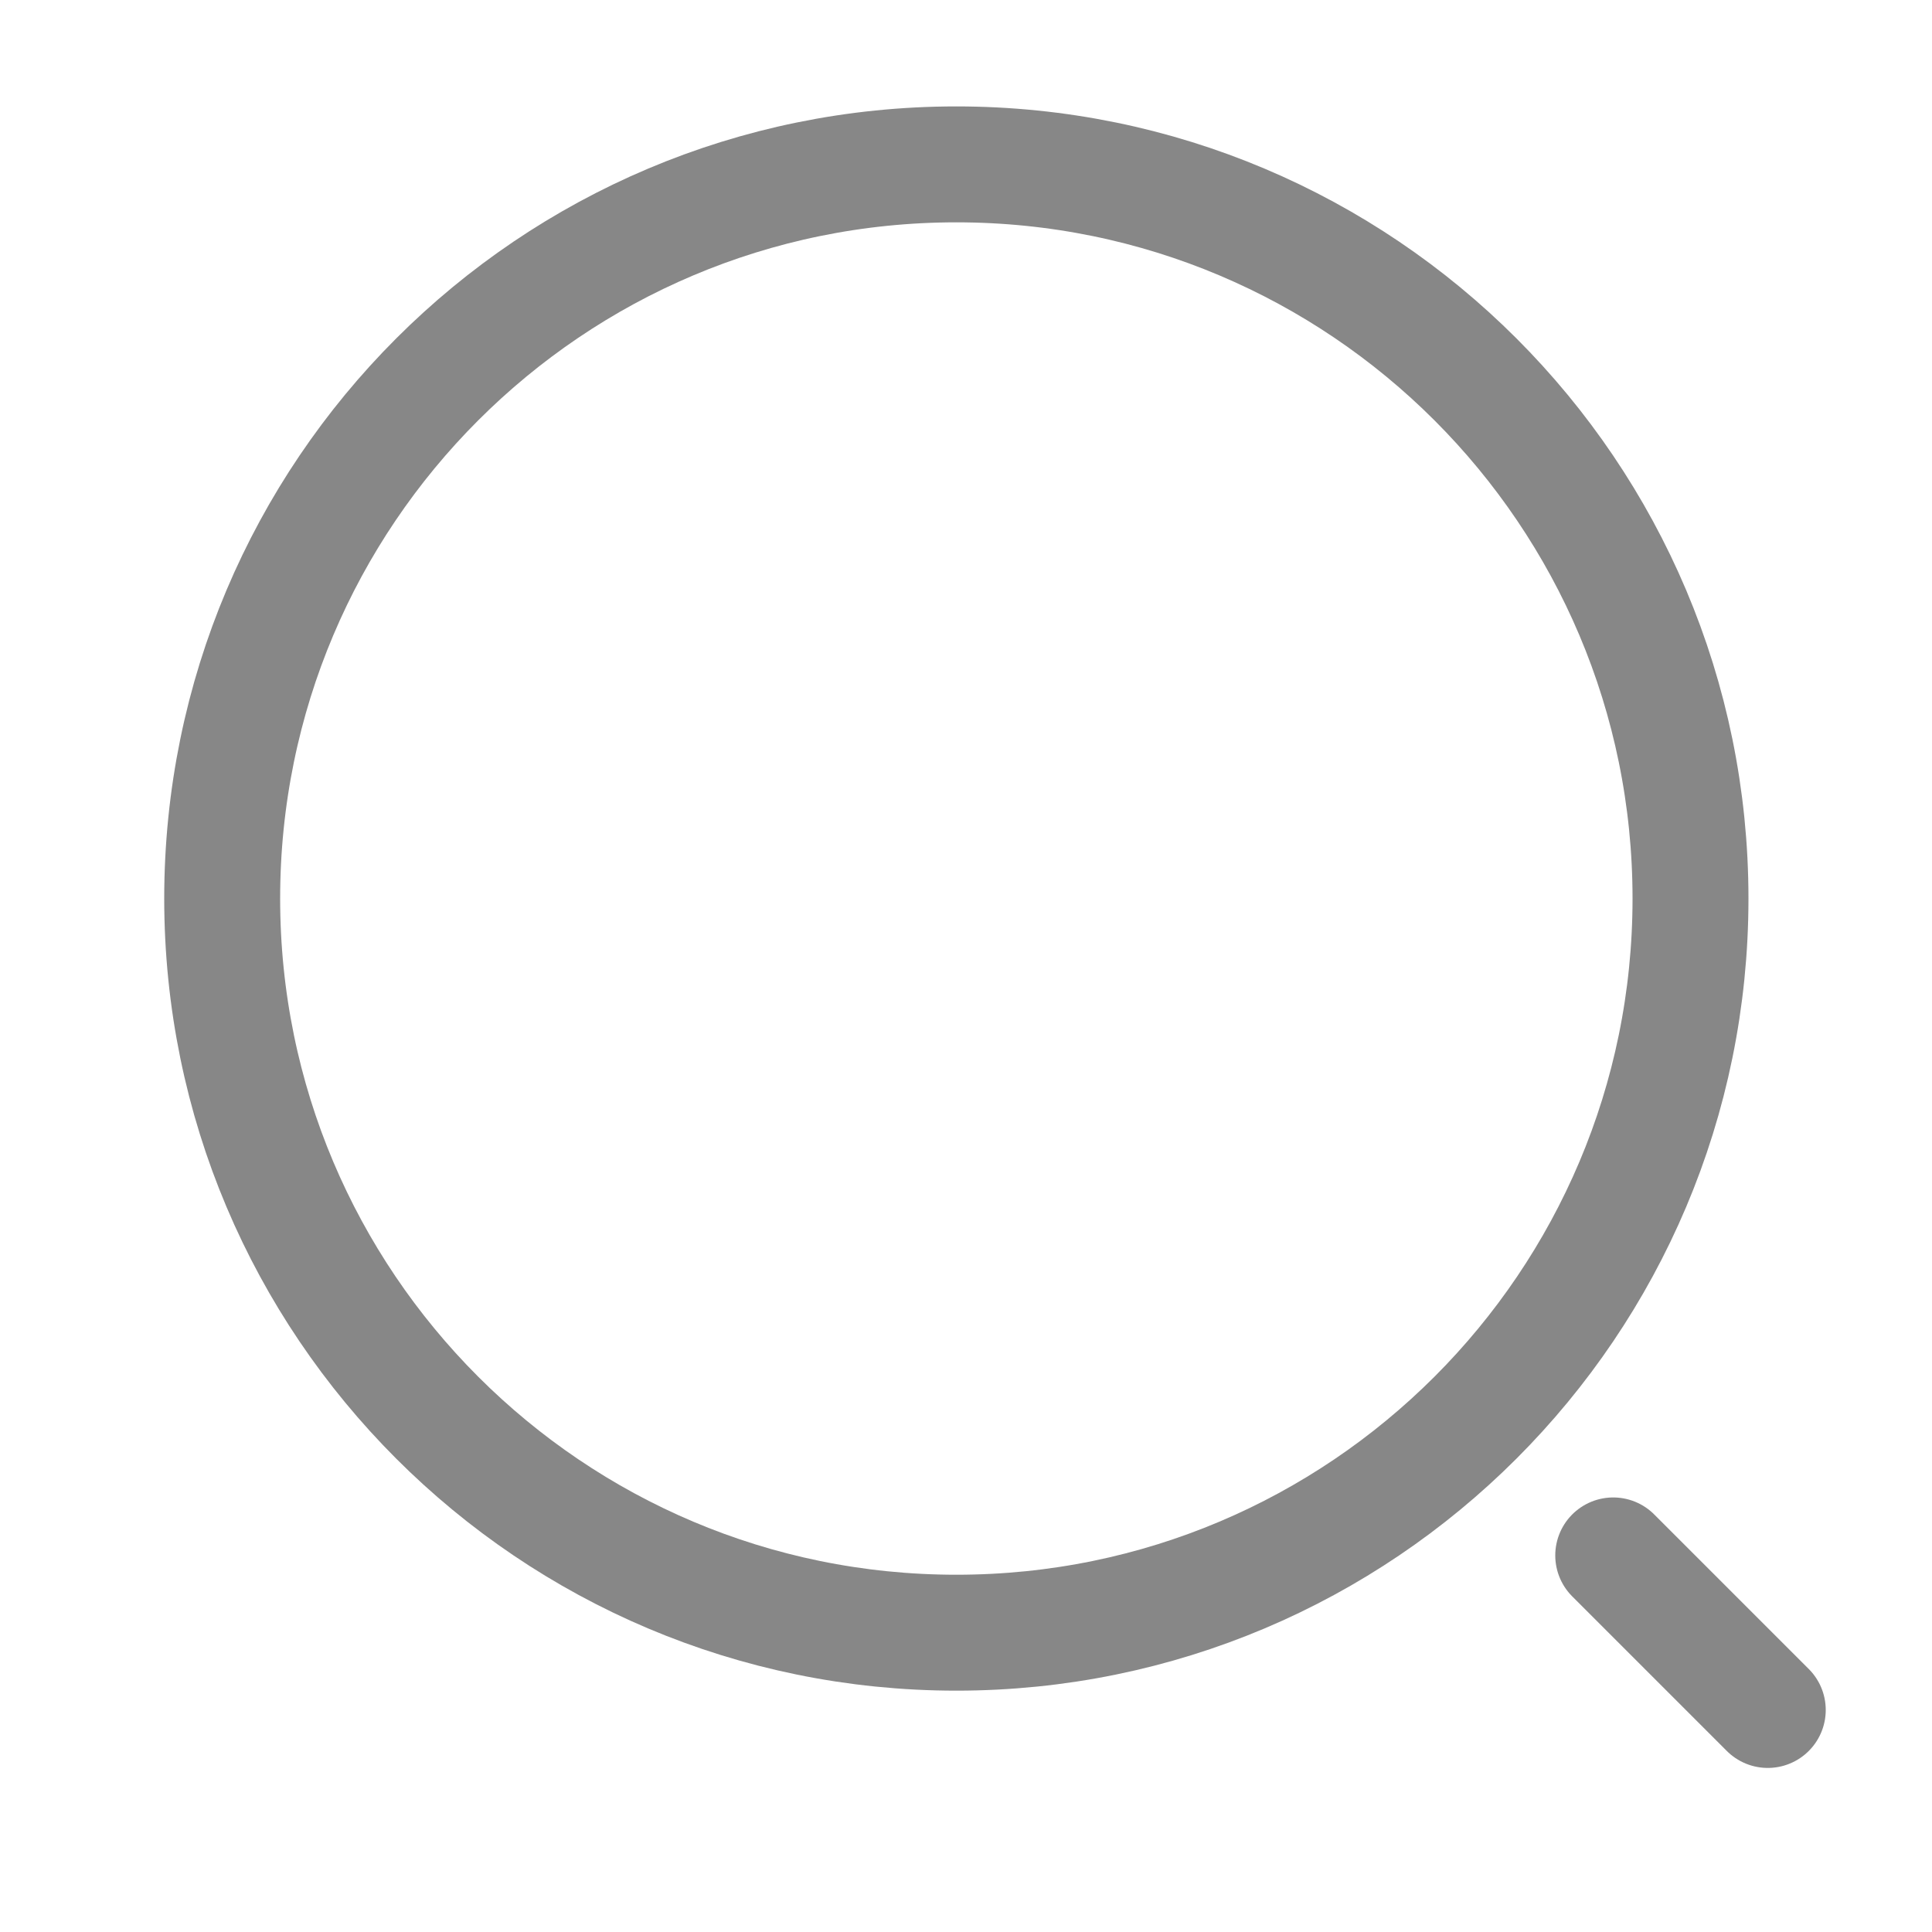 <svg width="25" height="25" viewBox="0 0 25 25" fill="none" xmlns="http://www.w3.org/2000/svg">
<path d="M12.375 21.127C17.622 21.127 21.875 16.874 21.875 11.627C21.875 6.38 17.622 2.127 12.375 2.127C7.128 2.127 2.875 6.38 2.875 11.627C2.875 16.874 7.128 21.127 12.375 21.127Z" stroke="#878787" stroke-width="1.5" stroke-linecap="round" stroke-linejoin="round"/>
<path d="M22.875 22.127L20.875 20.127" stroke="#878787" stroke-width="1.5" stroke-linecap="round" stroke-linejoin="round"/>
</svg>
